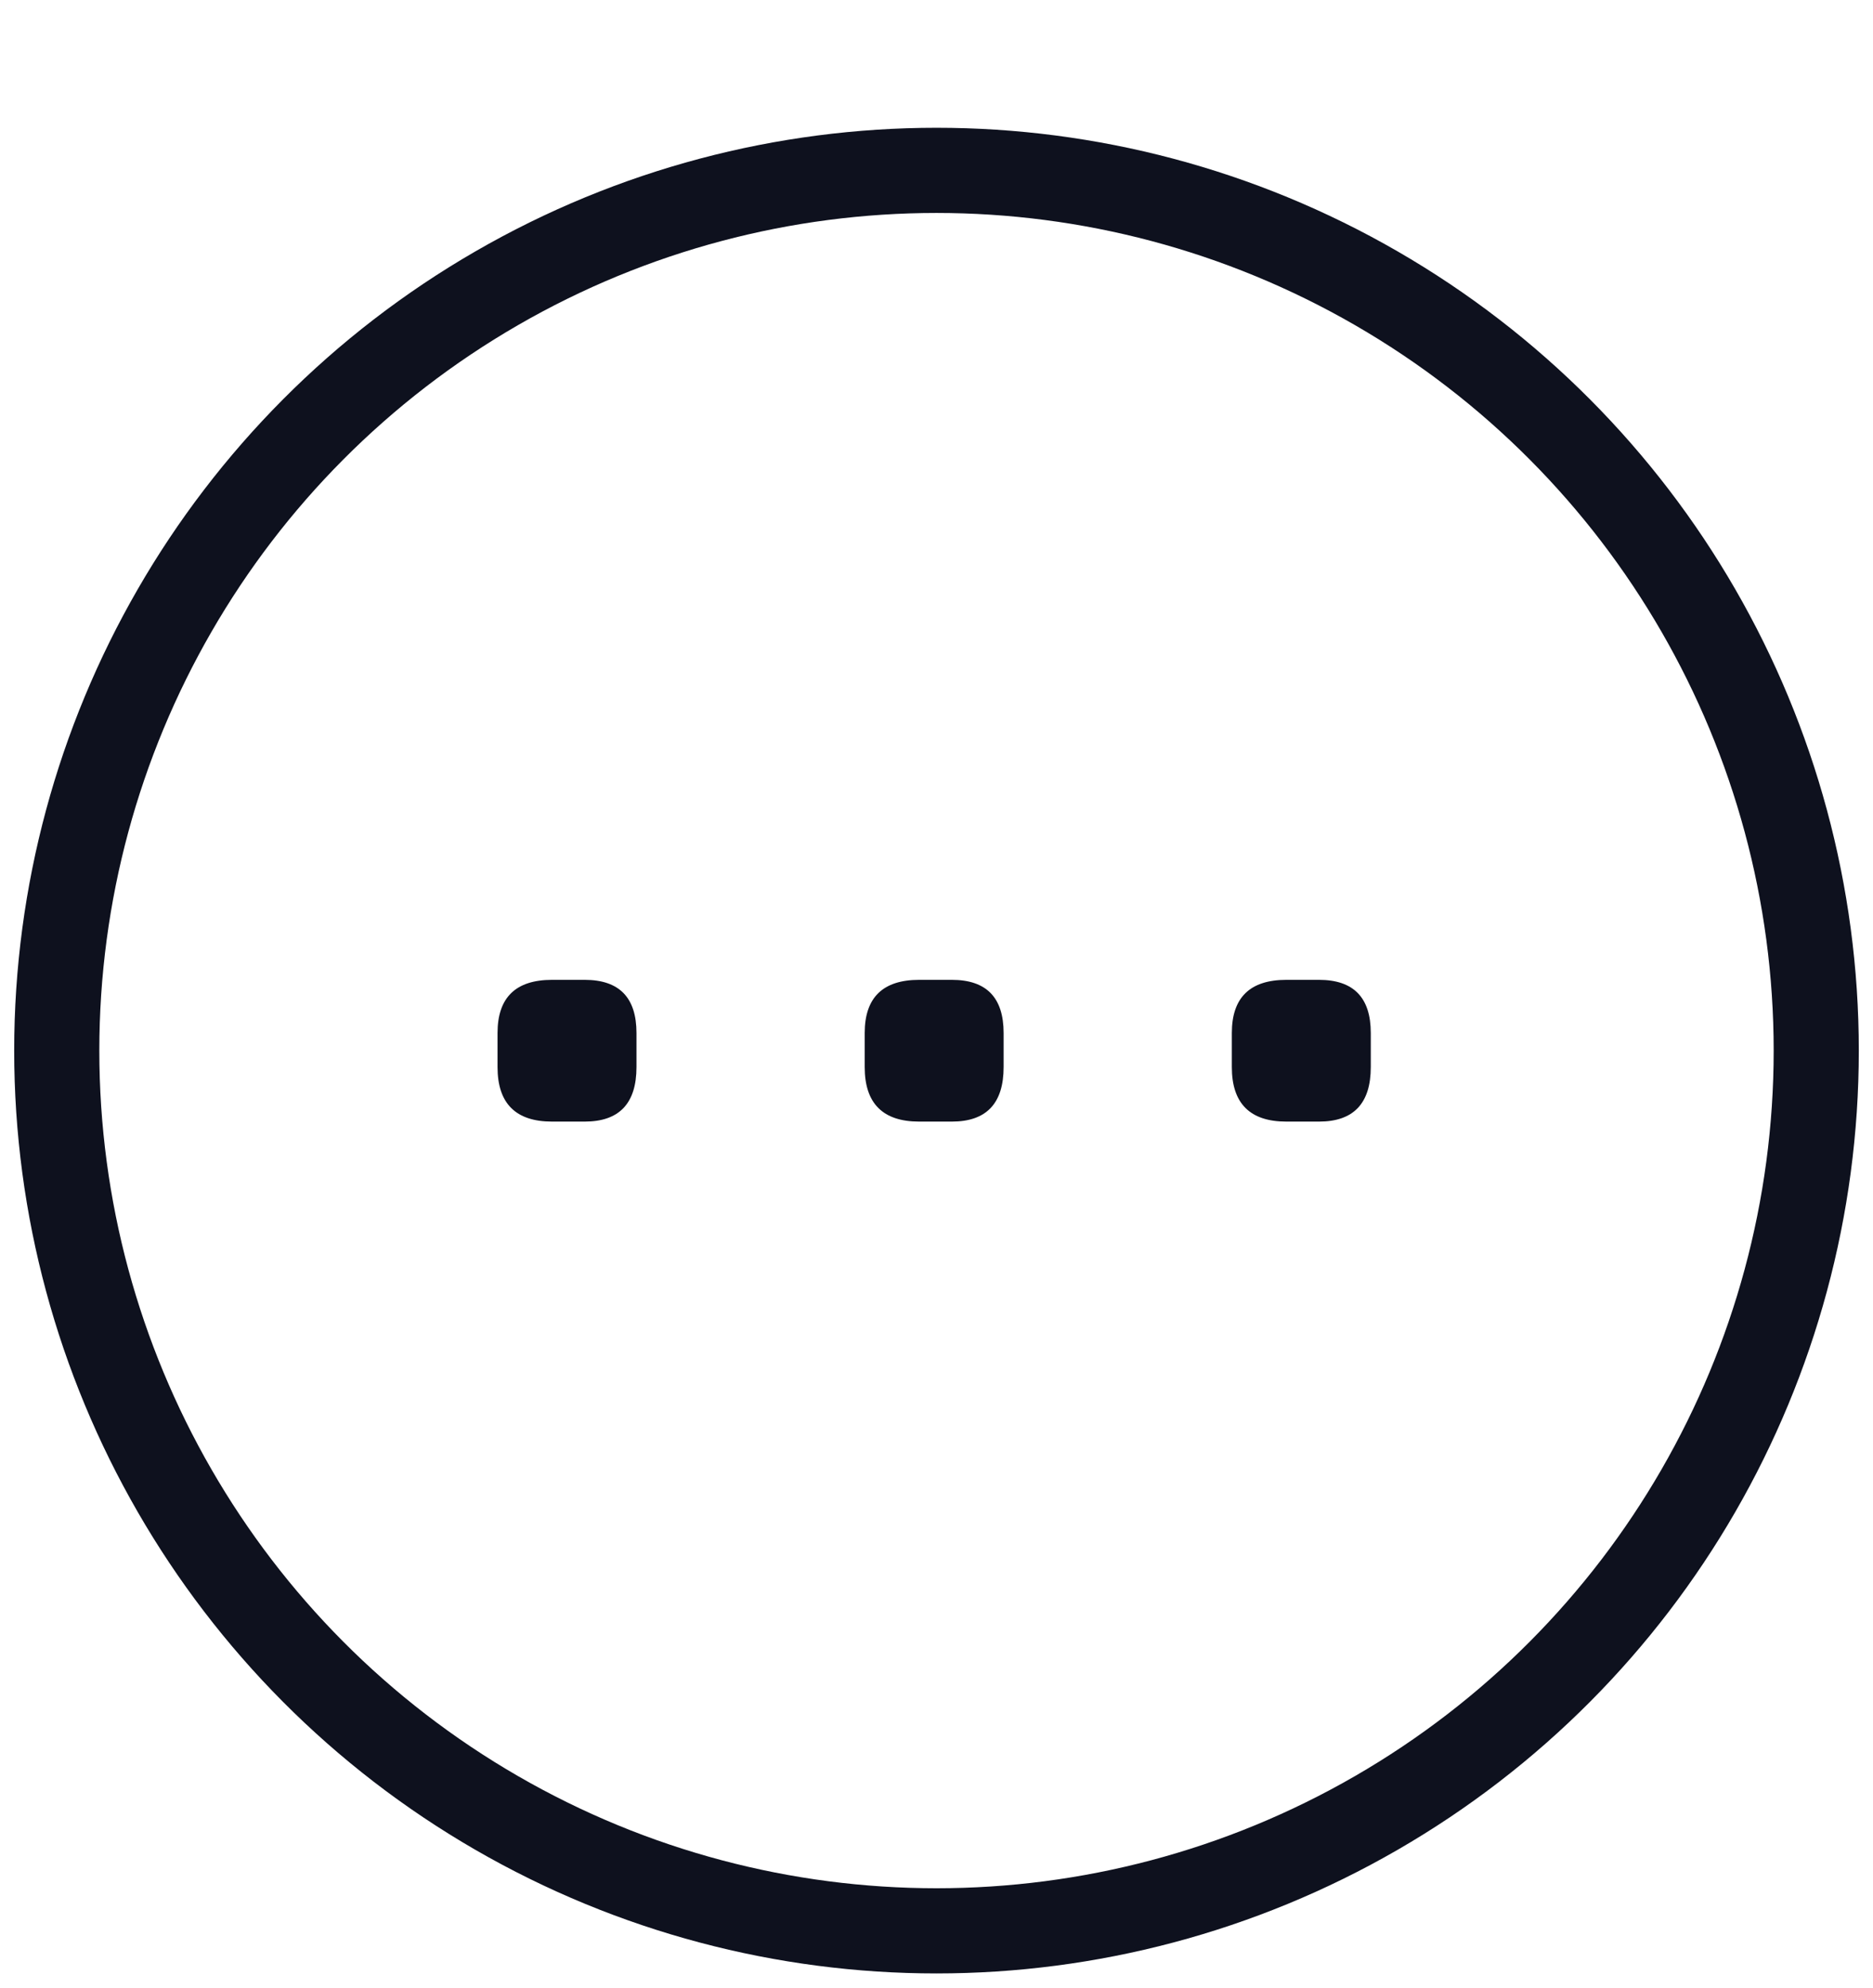 <svg width="66" height="70" viewBox="0 0 66 70" fill="none" xmlns="http://www.w3.org/2000/svg">
<circle cx="33" cy="37" r="31" stroke="#0E111E" stroke-width="3"/>
<path d="M19.452 39.5C18.172 39.5 17.532 38.86 17.532 37.58V36.38C17.532 35.132 18.172 34.508 19.452 34.508H20.604C21.82 34.508 22.428 35.132 22.428 36.38V37.58C22.428 38.86 21.82 39.5 20.604 39.5H19.452ZM32.389 39.5C31.11 39.5 30.47 38.86 30.47 37.58V36.38C30.47 35.132 31.11 34.508 32.389 34.508H33.541C34.758 34.508 35.365 35.132 35.365 36.38V37.58C35.365 38.86 34.758 39.5 33.541 39.5H32.389ZM45.327 39.5C44.047 39.5 43.407 38.86 43.407 37.58V36.38C43.407 35.132 44.047 34.508 45.327 34.508H46.479C47.695 34.508 48.303 35.132 48.303 36.38V37.58C48.303 38.86 47.695 39.5 46.479 39.5H45.327Z" fill="#0E111E"/>
</svg>
